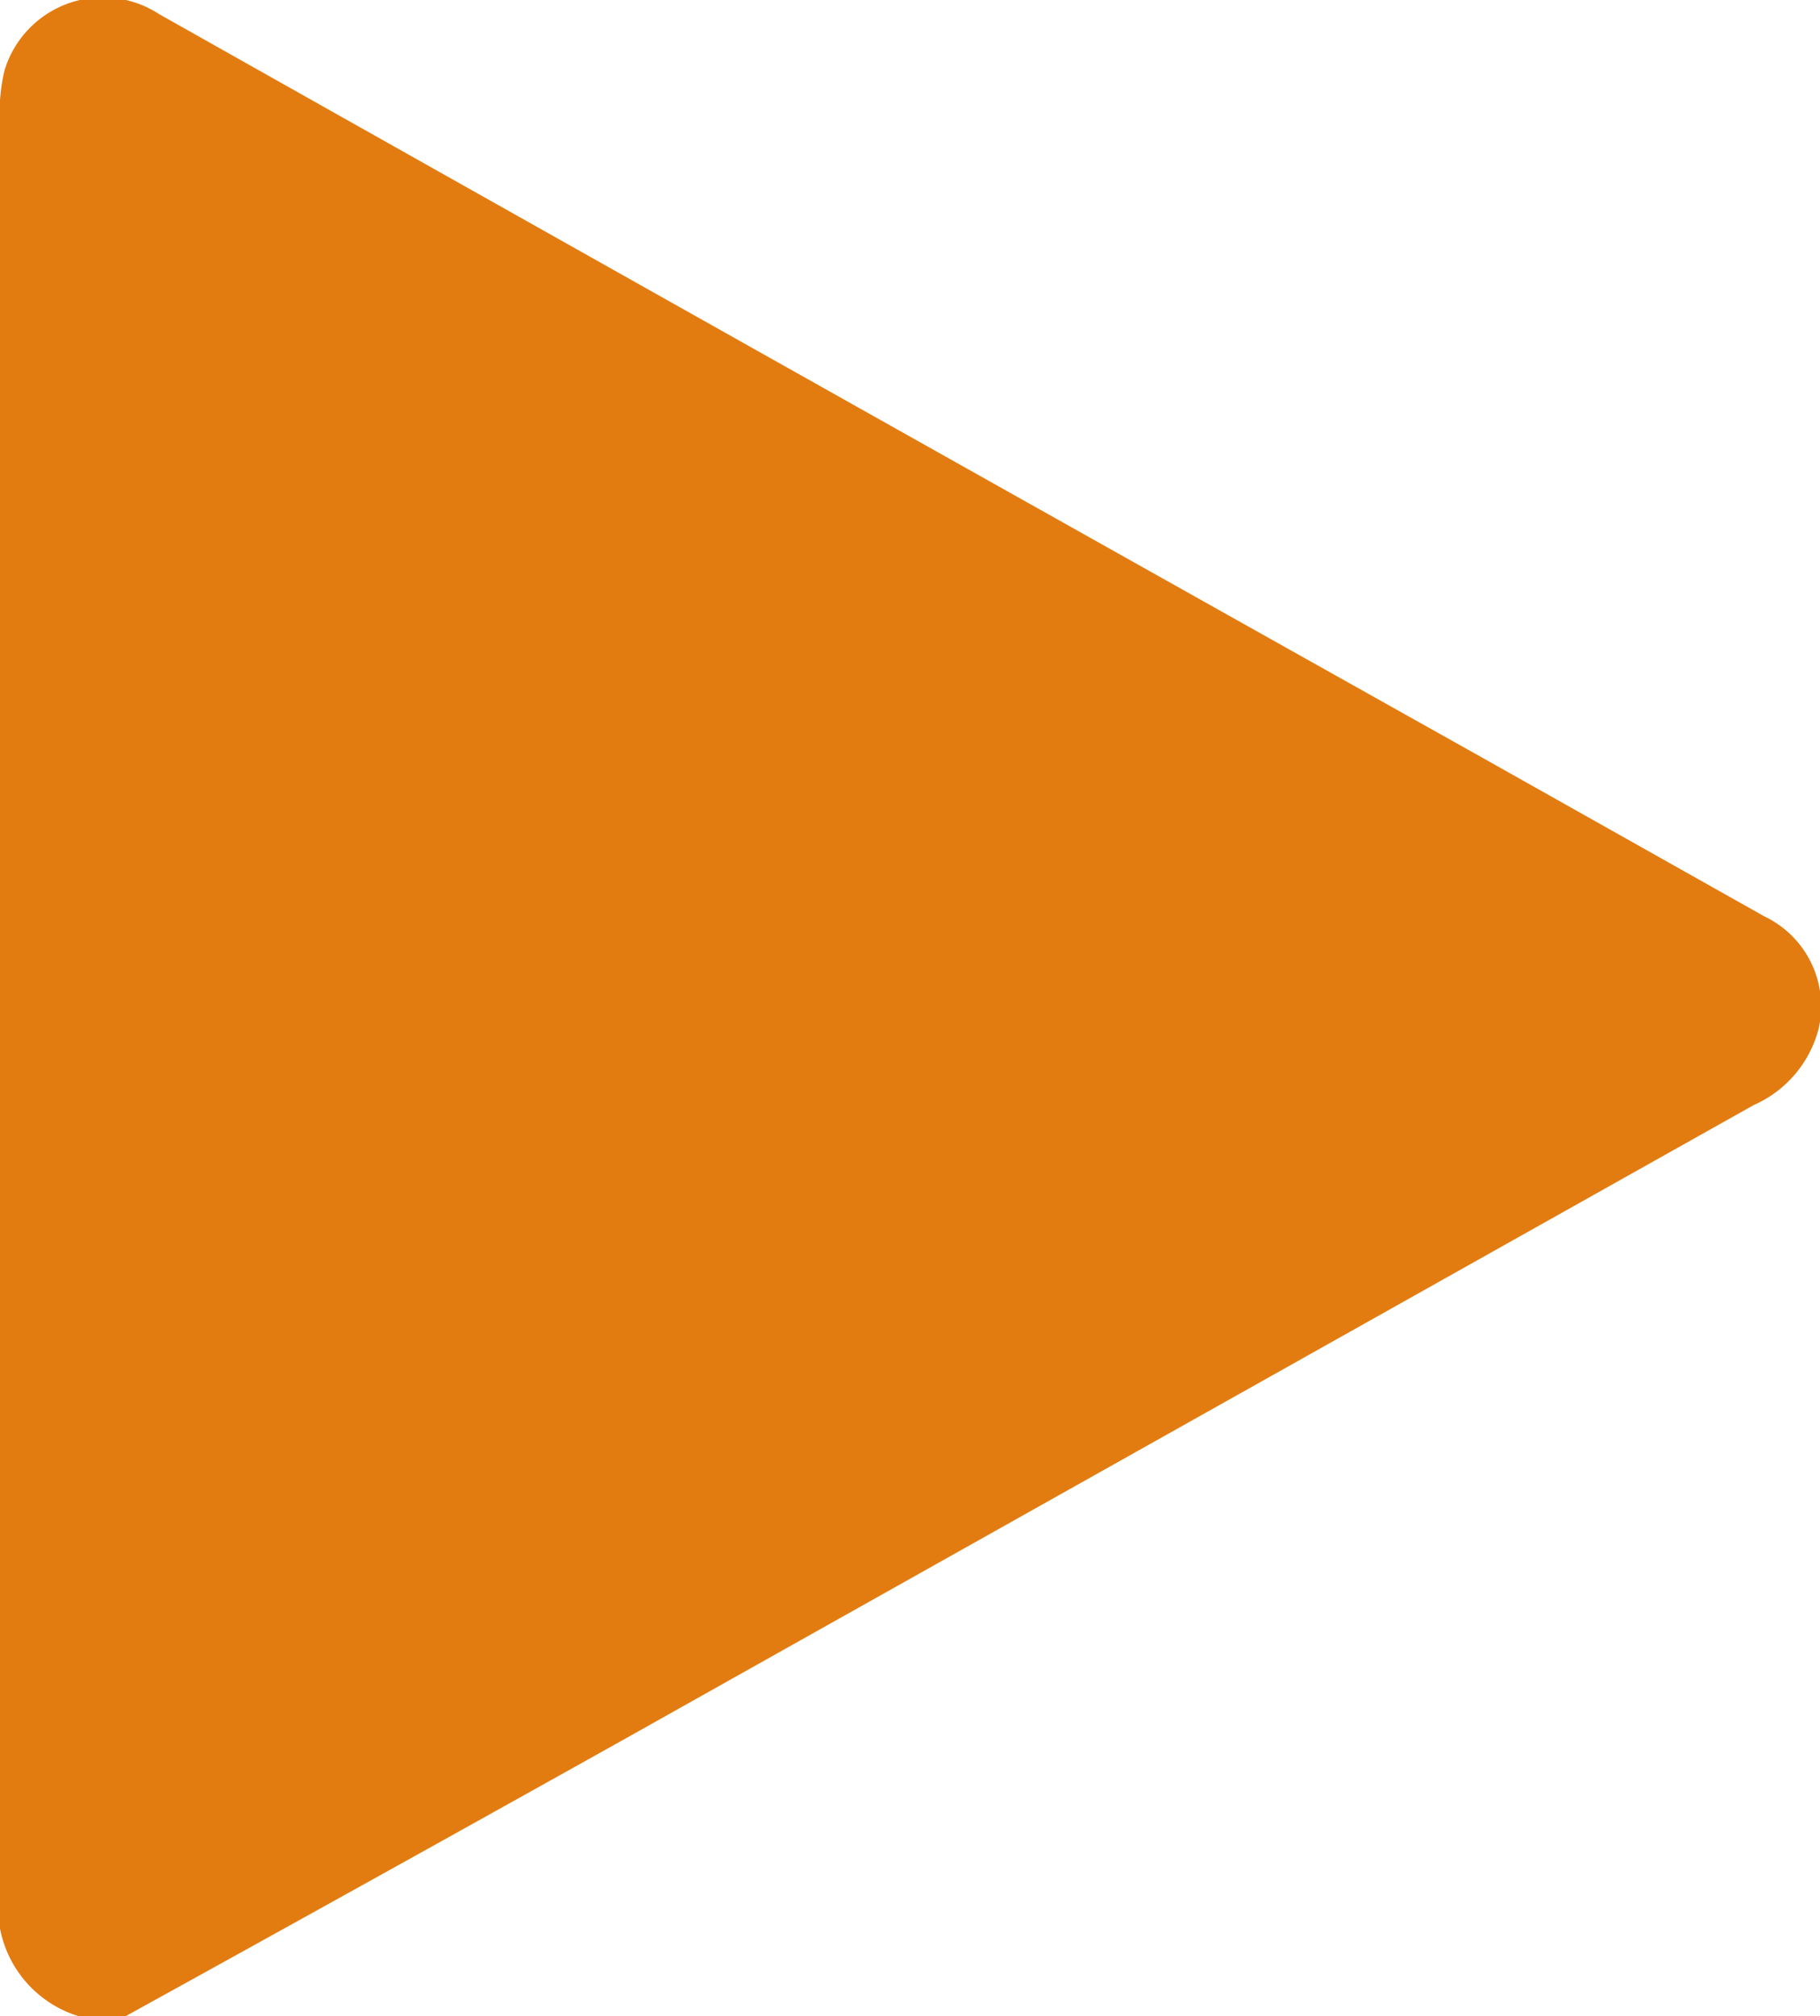 <svg xmlns="http://www.w3.org/2000/svg" width="23.437" height="25.96" viewBox="0 0 23.437 25.96">
  <defs>
    <style>
      .cls-1 {
        fill: #e27c11;
        fill-rule: evenodd;
      }
    </style>
  </defs>
  <path id="形状_681" data-name="形状 681" class="cls-1" d="M953.227,2768.63h-0.56a1.469,1.469,0,0,1-1.055-1.61q0.017-11.415.009-22.82a2.408,2.408,0,0,1,.061-0.63,1.324,1.324,0,0,1,1.989-.73q8.518,4.8,17.049,9.58,1.813,1.02,3.626,2.04a1.284,1.284,0,0,1,.7,1.44,1.479,1.479,0,0,1-.839.99l-14.534,8.16Q956.453,2766.85,953.227,2768.63Z" transform="translate(-951.625 -2742.66)"/>
</svg>
